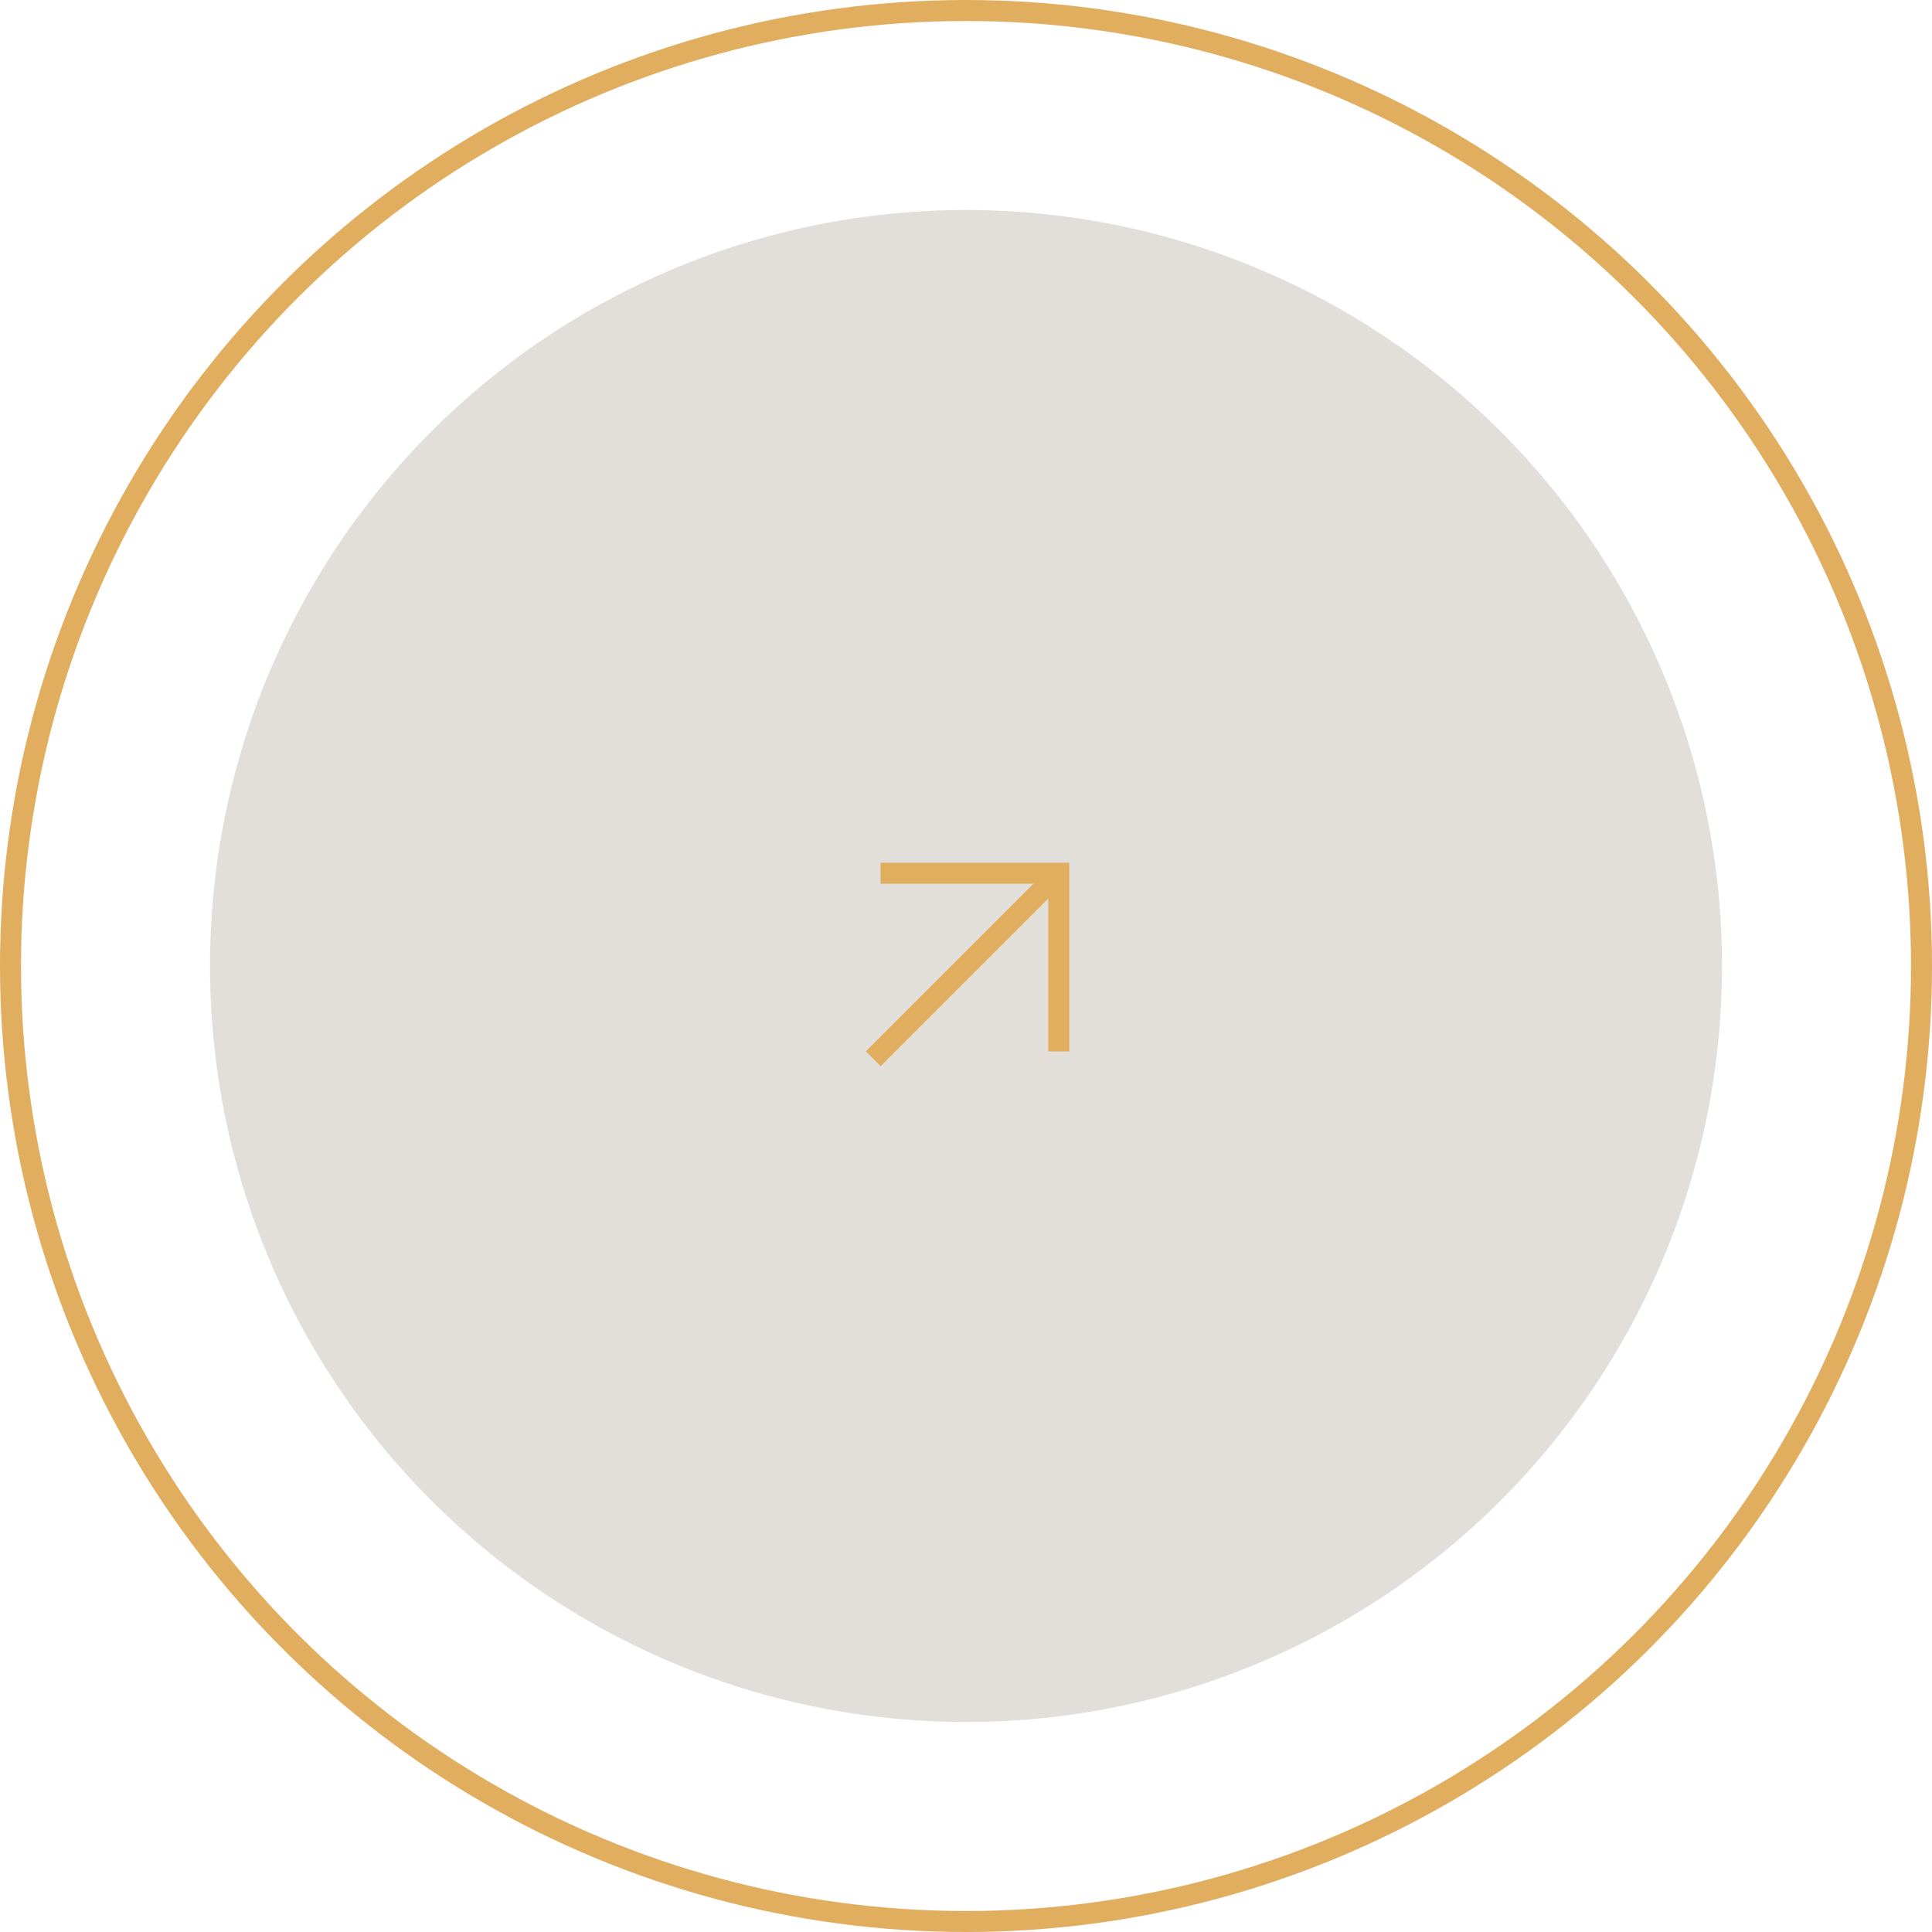 <svg xmlns="http://www.w3.org/2000/svg" width="92" height="92" viewBox="0 0 92 92">
  <g id="Group_4117" data-name="Group 4117" transform="translate(-933 -974)">
    <g id="Ellipse_6" data-name="Ellipse 6" transform="translate(933 1066) rotate(-90)" fill="none" stroke="#e1ae5f" stroke-width="1">
      <circle cx="46" cy="46" r="46" stroke="none"/>
      <circle cx="46" cy="46" r="45.5" fill="none"/>
    </g>
    <circle id="Ellipse_5" data-name="Ellipse 5" cx="36" cy="36" r="36" transform="translate(943 1056) rotate(-90)" fill="#e2ded9"/>
    <g id="Group_3802" data-name="Group 3802" transform="translate(379.549 633.744) rotate(-45)">
      <path id="Path_8692" data-name="Path 8692" d="M8790.126,629.607l6,6,6-6" transform="translate(-478.607 9493.126) rotate(-90)" fill="none" stroke="#e1ae5f" stroke-width="1"/>
      <path id="Path_8693" data-name="Path 8693" d="M8978.5,609.8v-12" transform="translate(-453.295 9675.499) rotate(-90)" fill="none" stroke="#e1ae5f" stroke-width="1"/>
    </g>
  </g>
</svg>
